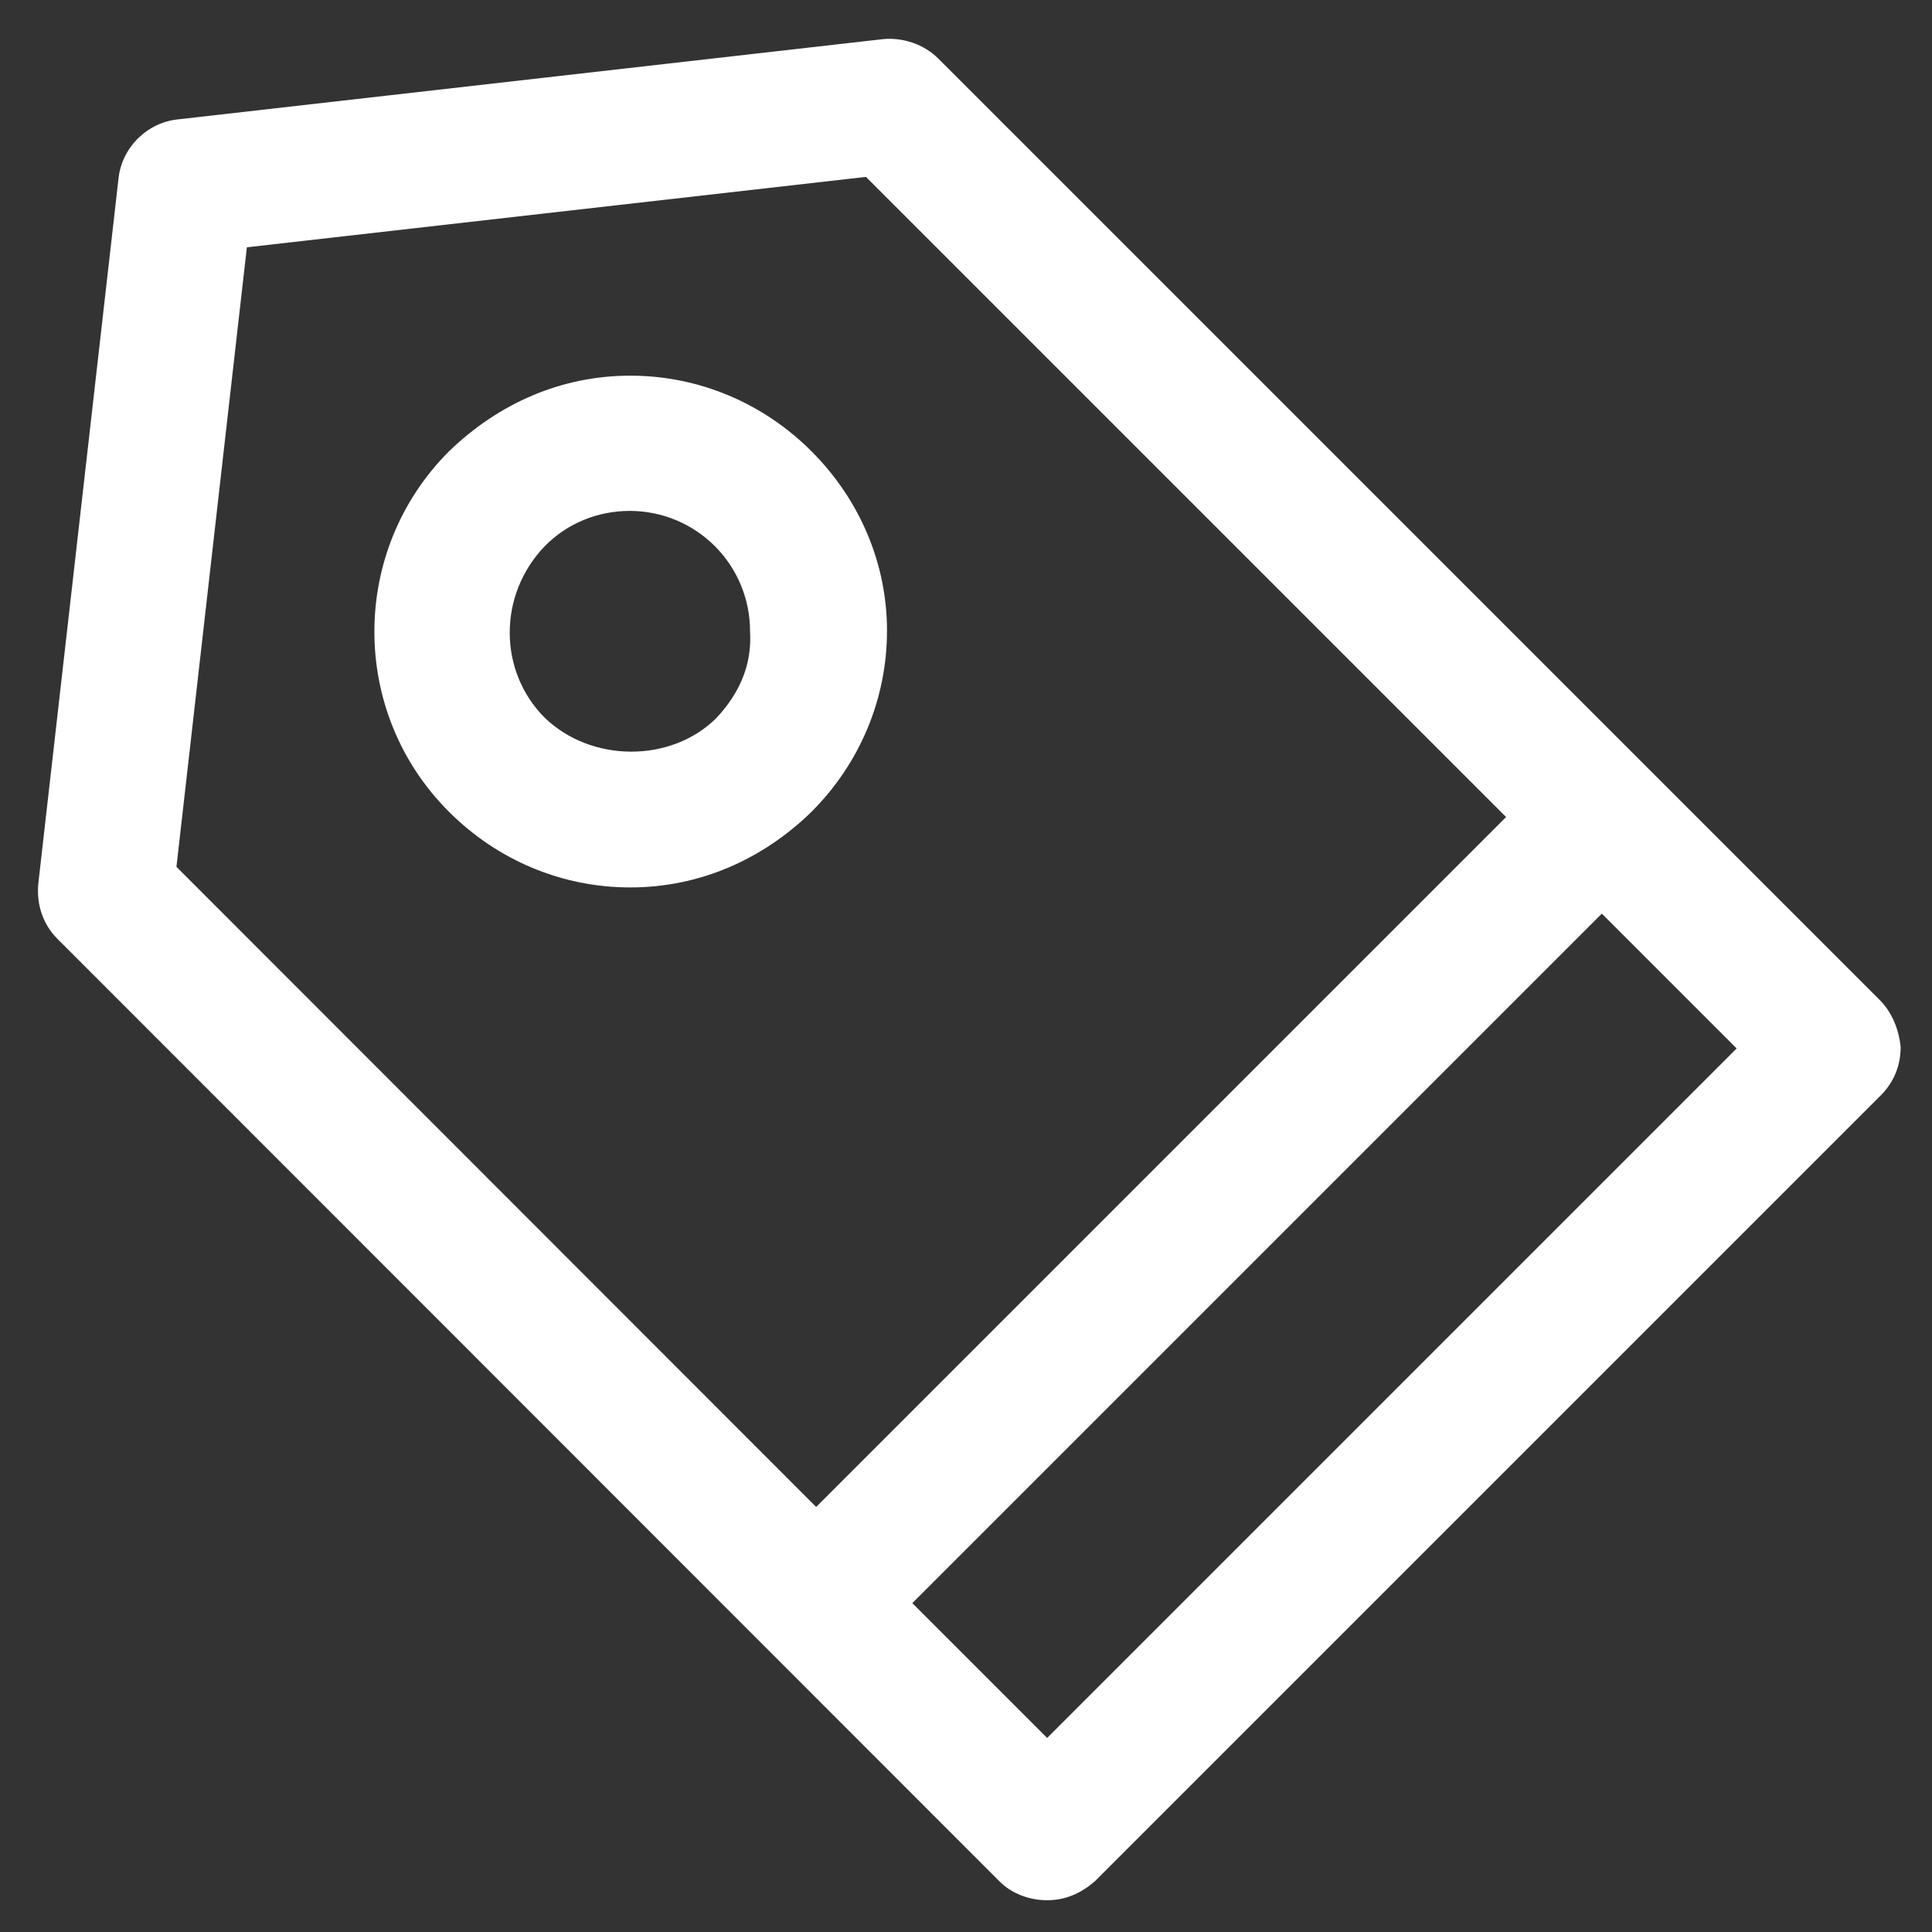 <?xml version="1.0" encoding="utf-8"?>
<!-- Generator: Adobe Illustrator 21.0.2, SVG Export Plug-In . SVG Version: 6.00 Build 0)  -->
<svg version="1.1" id="Layer_1" xmlns="http://www.w3.org/2000/svg" xmlns:xlink="http://www.w3.org/1999/xlink" x="0px" y="0px"
	 viewBox="0 0 450 450" style="enable-background:new 0 0 450 450;" xml:space="preserve">
<rect x="0" y="0" width="450" height="450" fill="#333333" stroke="none"/>
<style type="text/css">
	.st0{fill:#FFFFFF;}
</style>
<g>
	<g>
		<path class="st0" d="M437.9,233L218.5,13.6c-3.3-3.3-8.2-4.9-12.7-4.5L41.5,27.8c-7.1,0.7-13.1,6.4-13.9,13.8L8.9,206
			c-0.4,4.9,1.2,9.4,4.5,12.7l219.3,219.4c2.9,3,7.1,4.5,11.2,4.5s7.8-1.5,11.2-4.5l183.1-183.1c2.9-3,4.5-6.7,4.5-11.2
			C442.3,240,440.8,235.9,437.9,233L437.9,233z M41.1,201.9L57.5,57.6l144.2-16.4l149.1,149.1L190.1,351L41.1,201.9z M243.9,404.8
			l-31.4-31.4l160.6-160.6l31.4,31.4L243.9,404.8z"/>
	</g>
	<path class="st0" d="M189,105.1c-11.2-11.2-26.2-17.6-42.2-17.6c-16,0-30.6,6.4-42.2,17.6c-23.2,23.2-23.2,60.9,0,84
		c11.2,11.2,26.2,17.6,42.2,17.6c16,0,30.7-6.4,42.2-17.6c11.2-11.2,17.6-26.2,17.6-42.2C206.6,131.3,200.3,116.4,189,105.1
		L189,105.1z M166.9,167.2c-10.5,10.5-29.1,10.5-40,0c-10.9-10.9-10.9-28.7,0-40c5.2-5.3,12.3-8.2,19.8-8.2s14.6,3,19.8,8.2
		c5.2,5.2,8.2,12.3,8.2,19.8C175.2,154.9,172.2,161.5,166.9,167.2L166.9,167.2z"/>
</g>
</svg>
